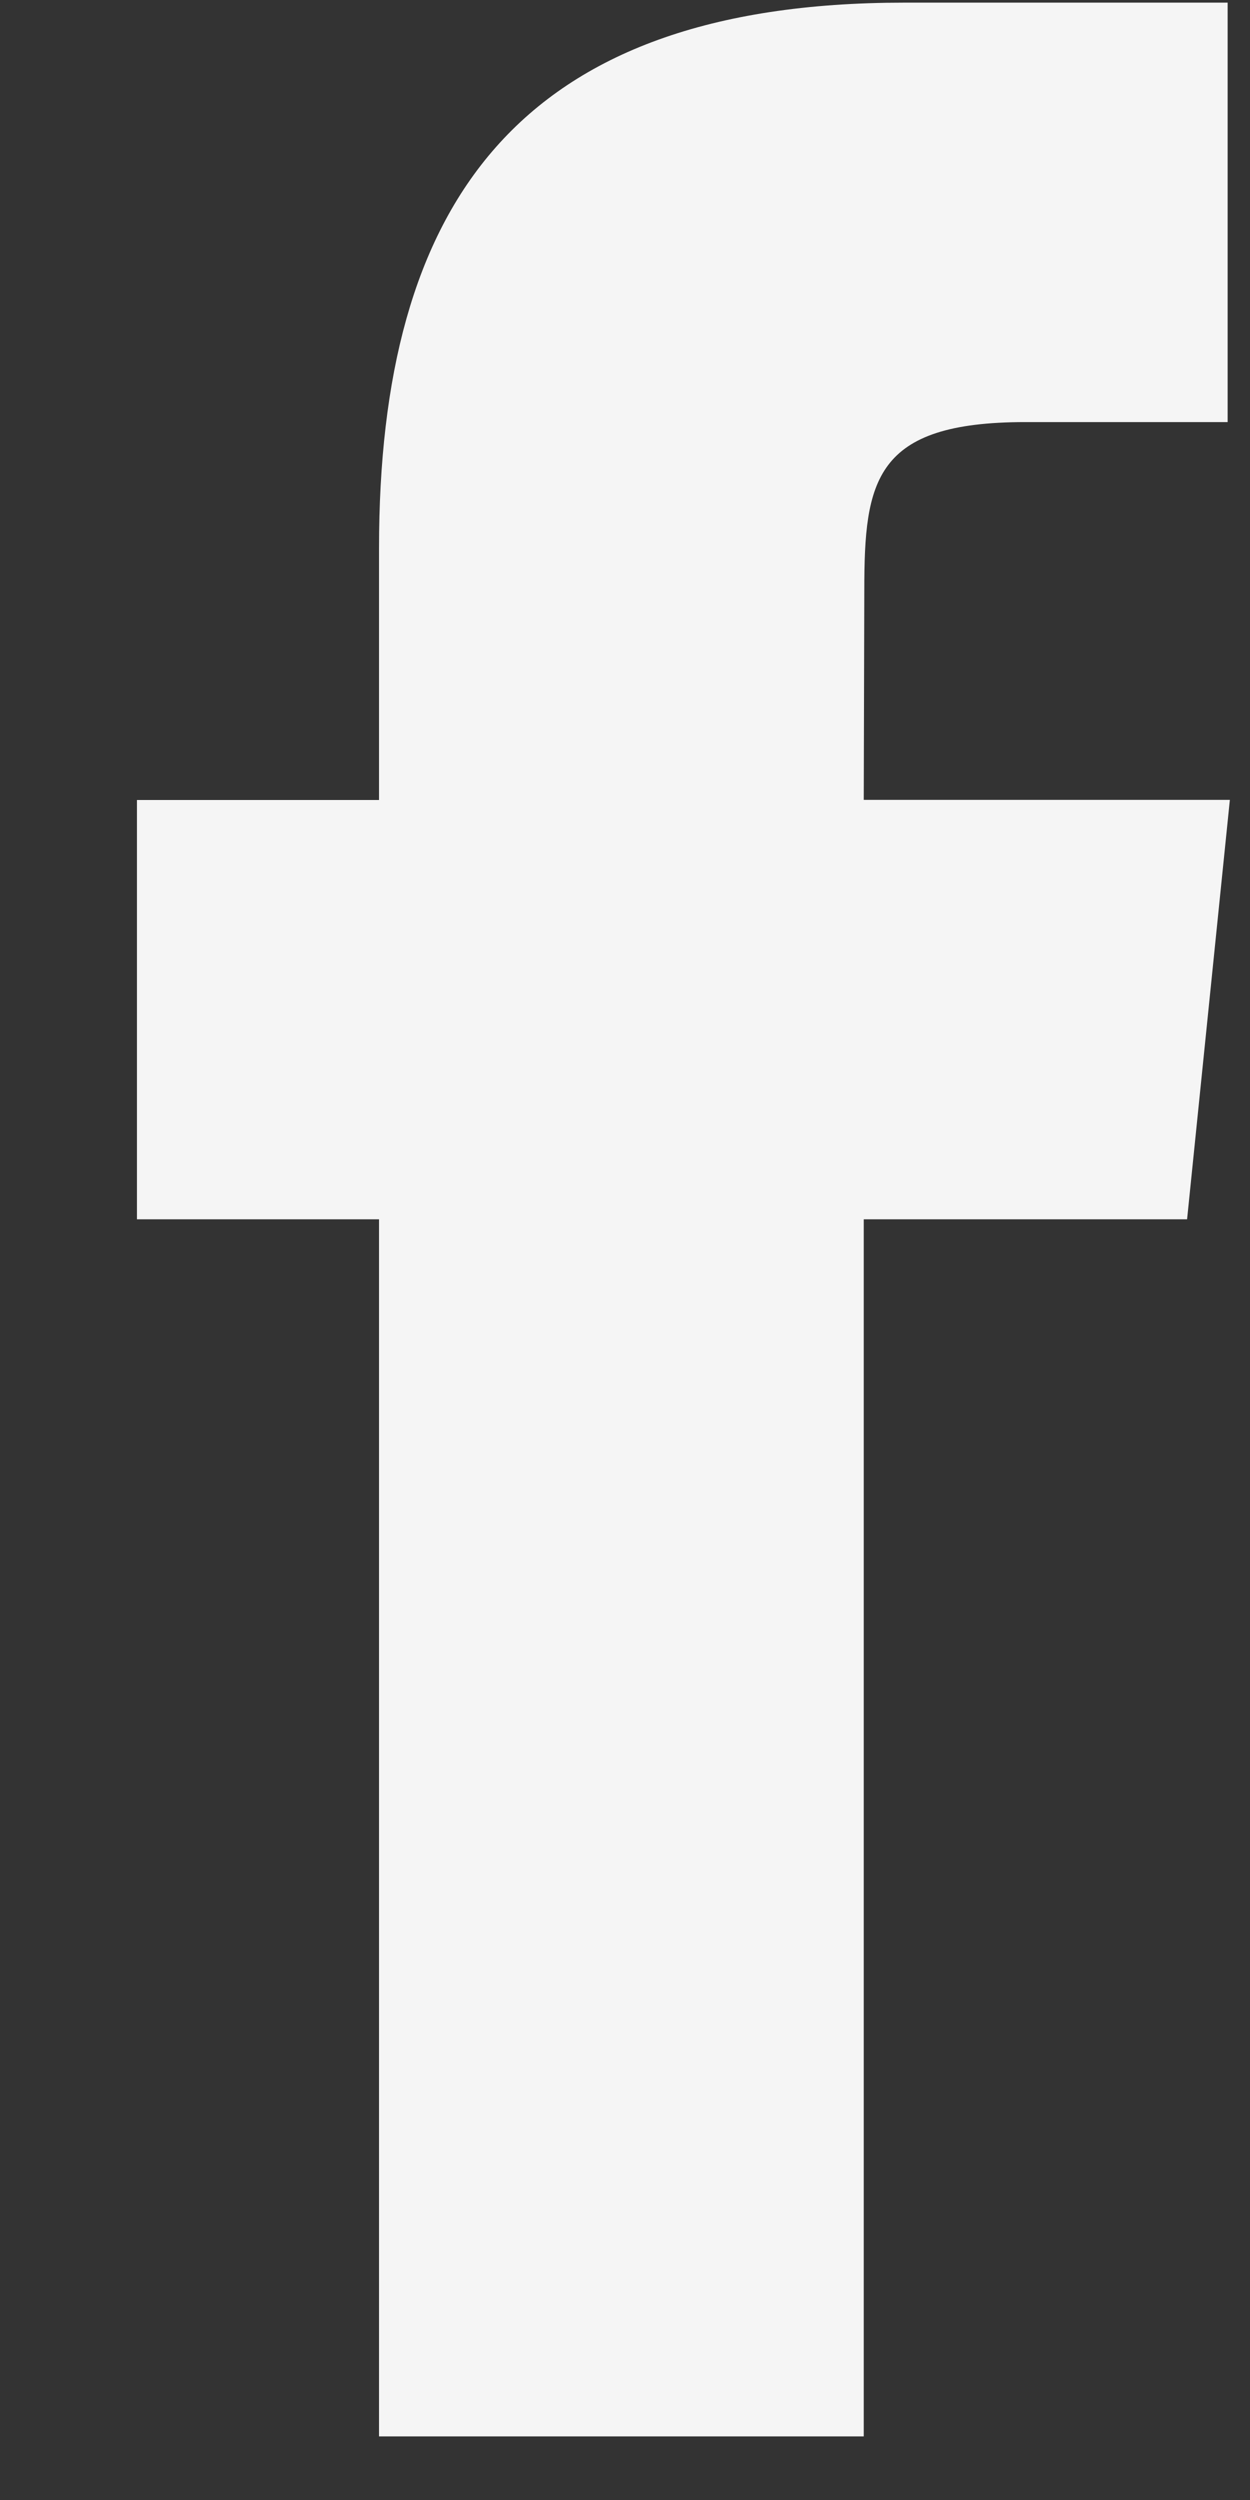 <svg width="9" height="18" viewBox="0 0 9 18" fill="none" xmlns="http://www.w3.org/2000/svg">
<rect x="0" y="0" width="9" height="18" fill="#333333" stroke="none"/>
<path fill-rule="evenodd" clip-rule="evenodd" d="M2.729 17.542V8.779H0.986V5.76H2.729V3.947C2.729 1.483 3.714 0.019 6.51 0.019H8.839V3.039H7.383C6.295 3.039 6.223 3.461 6.223 4.248L6.219 5.759H8.855L8.547 8.779H6.219V17.542H2.729Z" fill="#F5F5F5"/>
</svg>
